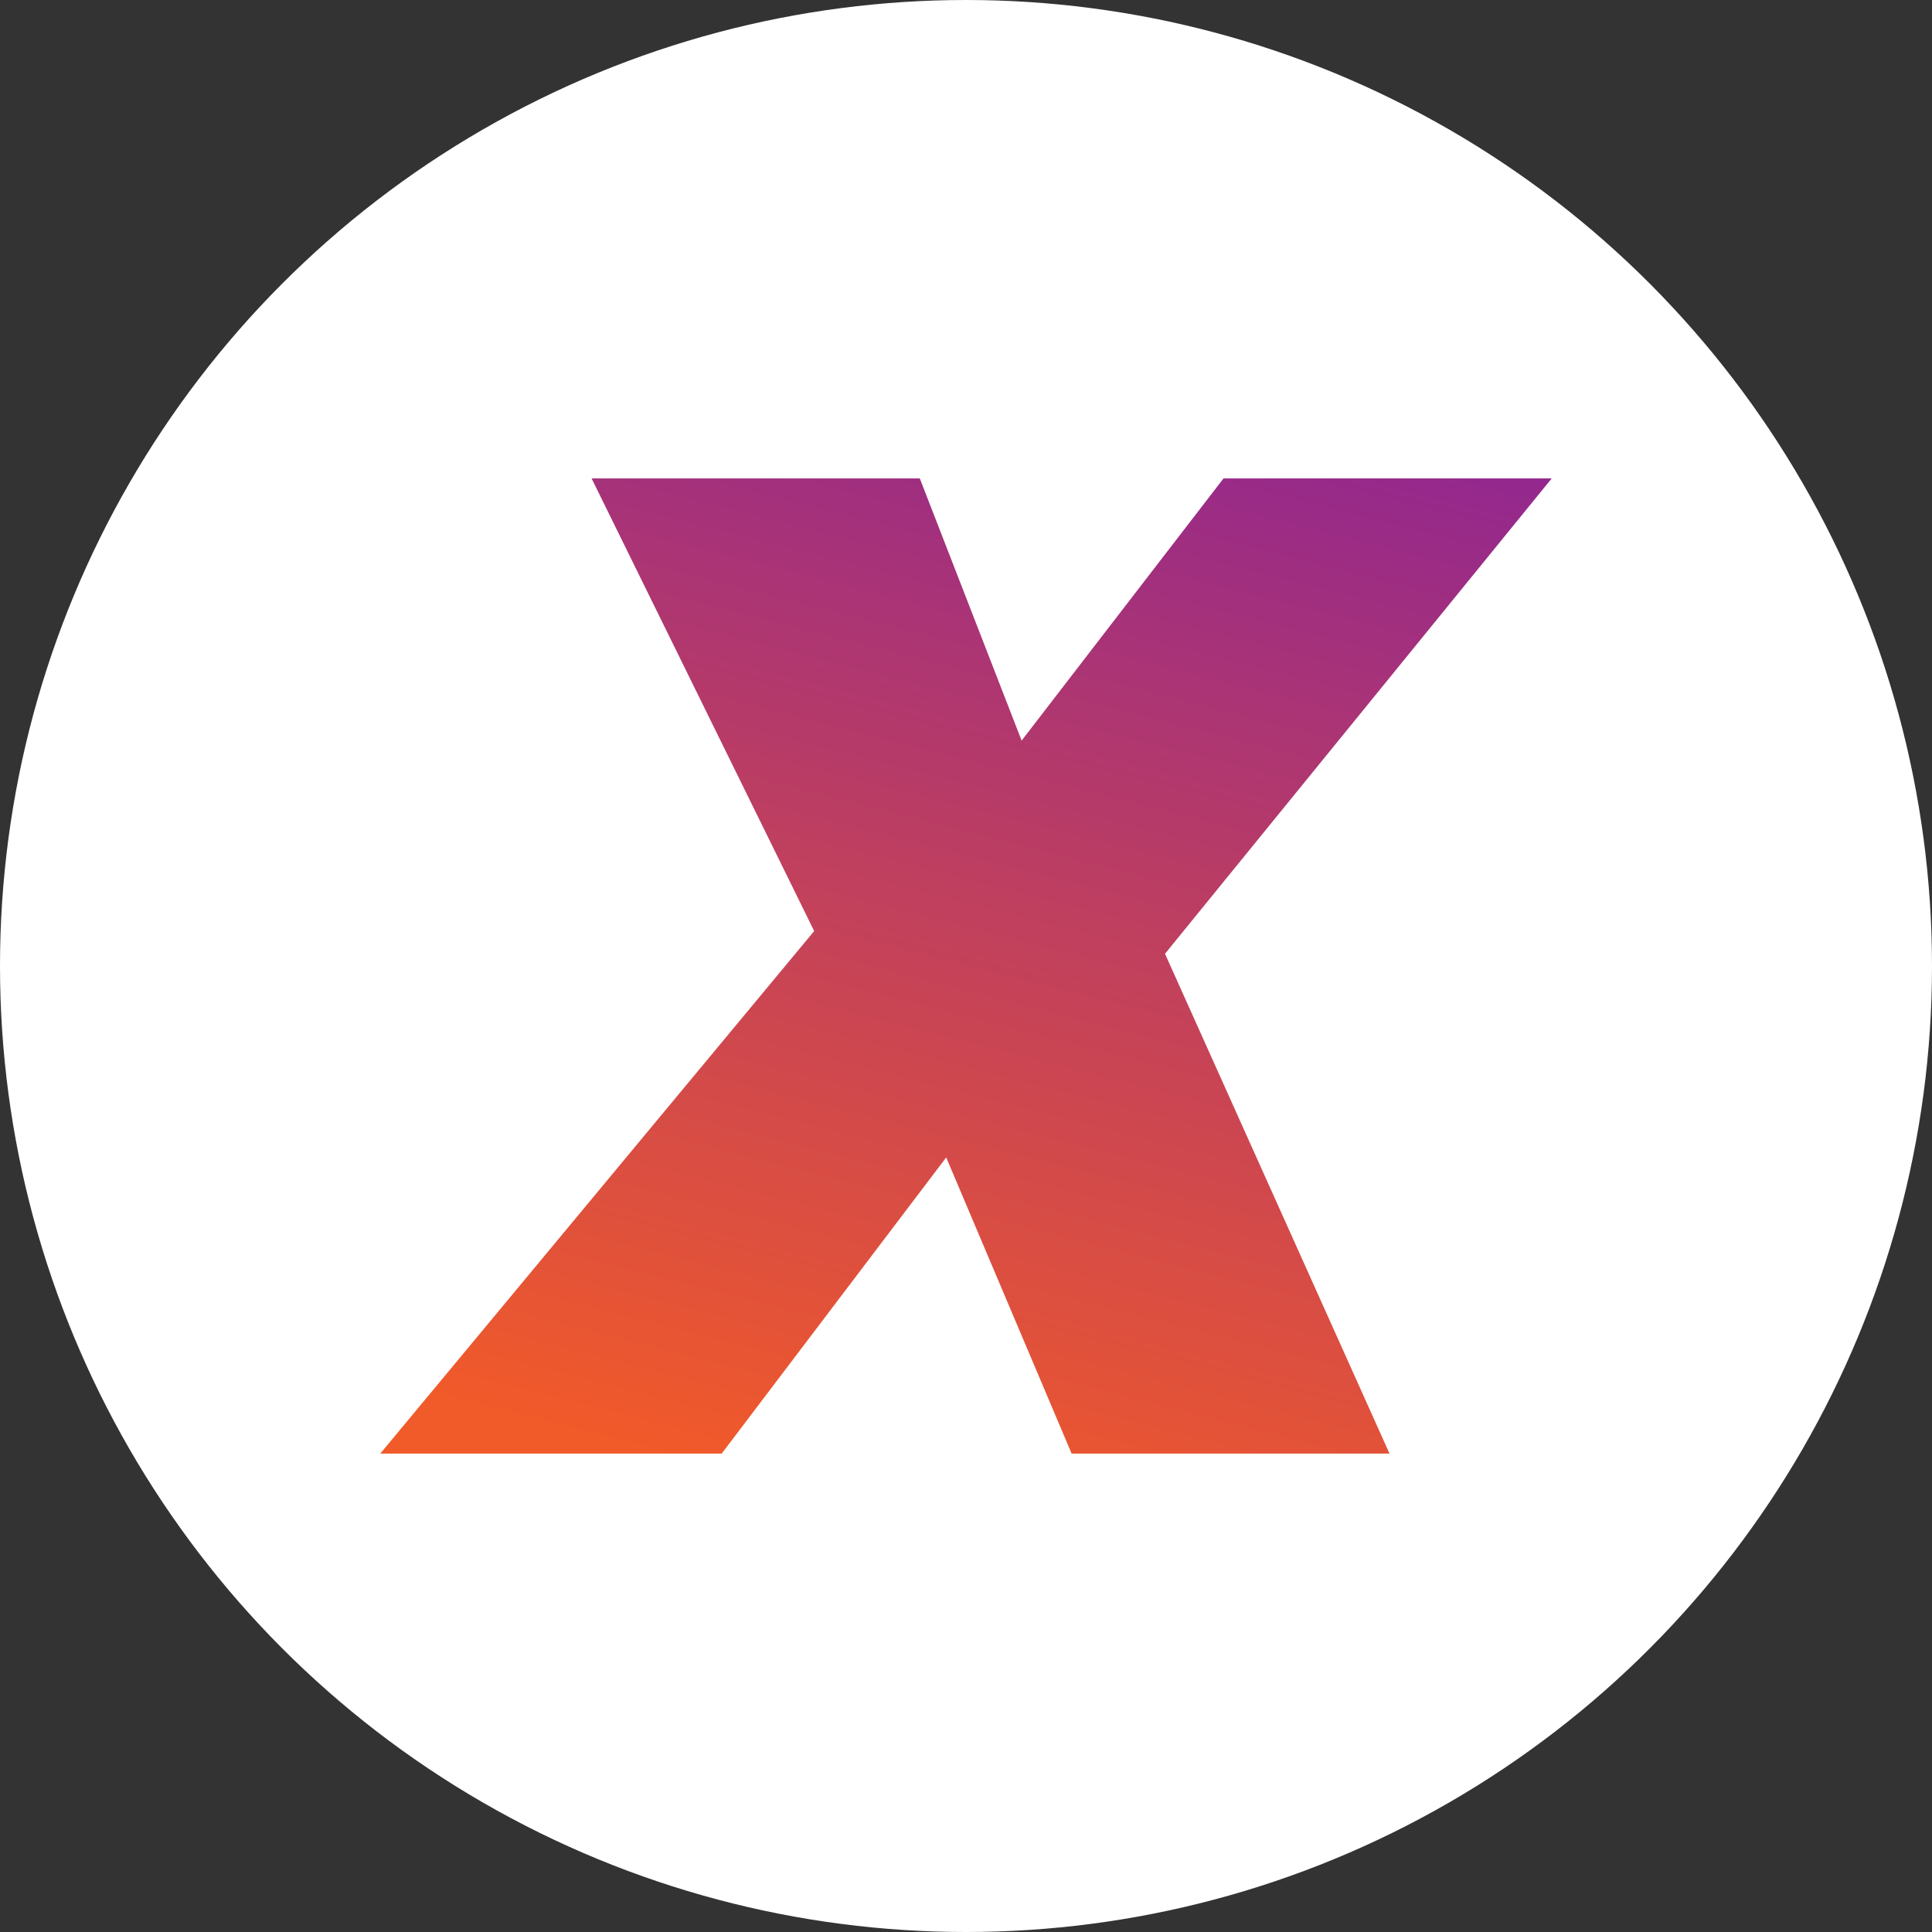 <?xml version="1.0" encoding="utf-8"?>
<!-- Generator: Adobe Illustrator 26.3.1, SVG Export Plug-In . SVG Version: 6.00 Build 0)  -->
<svg version="1.1" id="Layer_1" xmlns="http://www.w3.org/2000/svg" xmlns:xlink="http://www.w3.org/1999/xlink" x="0px" y="0px"
	 viewBox="0 0 240 240" style="enable-background:new 0 0 240 240;" xml:space="preserve">
<rect x="0" y="0" width="240" height="240" fill="#333333" stroke="none"/>
<style type="text/css">
	.st0{fill:#4D20F3;}
	.st1{fill:#FFFFFF;}
	.st2{fill:url(#SVGID_1_);}
	.st3{fill:#EB3675;}
	.st4{fill:#5DC966;}
	.st5{fill:#54A9DD;}
	.st6{fill:#02063F;}
</style>
<circle class="st1" cx="120" cy="120" r="120"/>
<linearGradient id="SVGID_1_" gradientUnits="userSpaceOnUse" x1="143.364" y1="40.452" x2="101.887" y2="202.844">
	<stop  offset="0.03" style="stop-color:#92278F"/>
	<stop  offset="0.902" style="stop-color:#F15A29"/>
</linearGradient>
<polygon class="st2" points="73.49,59.43 114.26,59.43 126.91,92 151.99,59.43 192.76,59.43 144.72,118.48 172.61,180.57 
	133.12,180.57 117.54,143.78 89.65,180.57 47.24,180.57 101.14,115.66 "/>
</svg>
